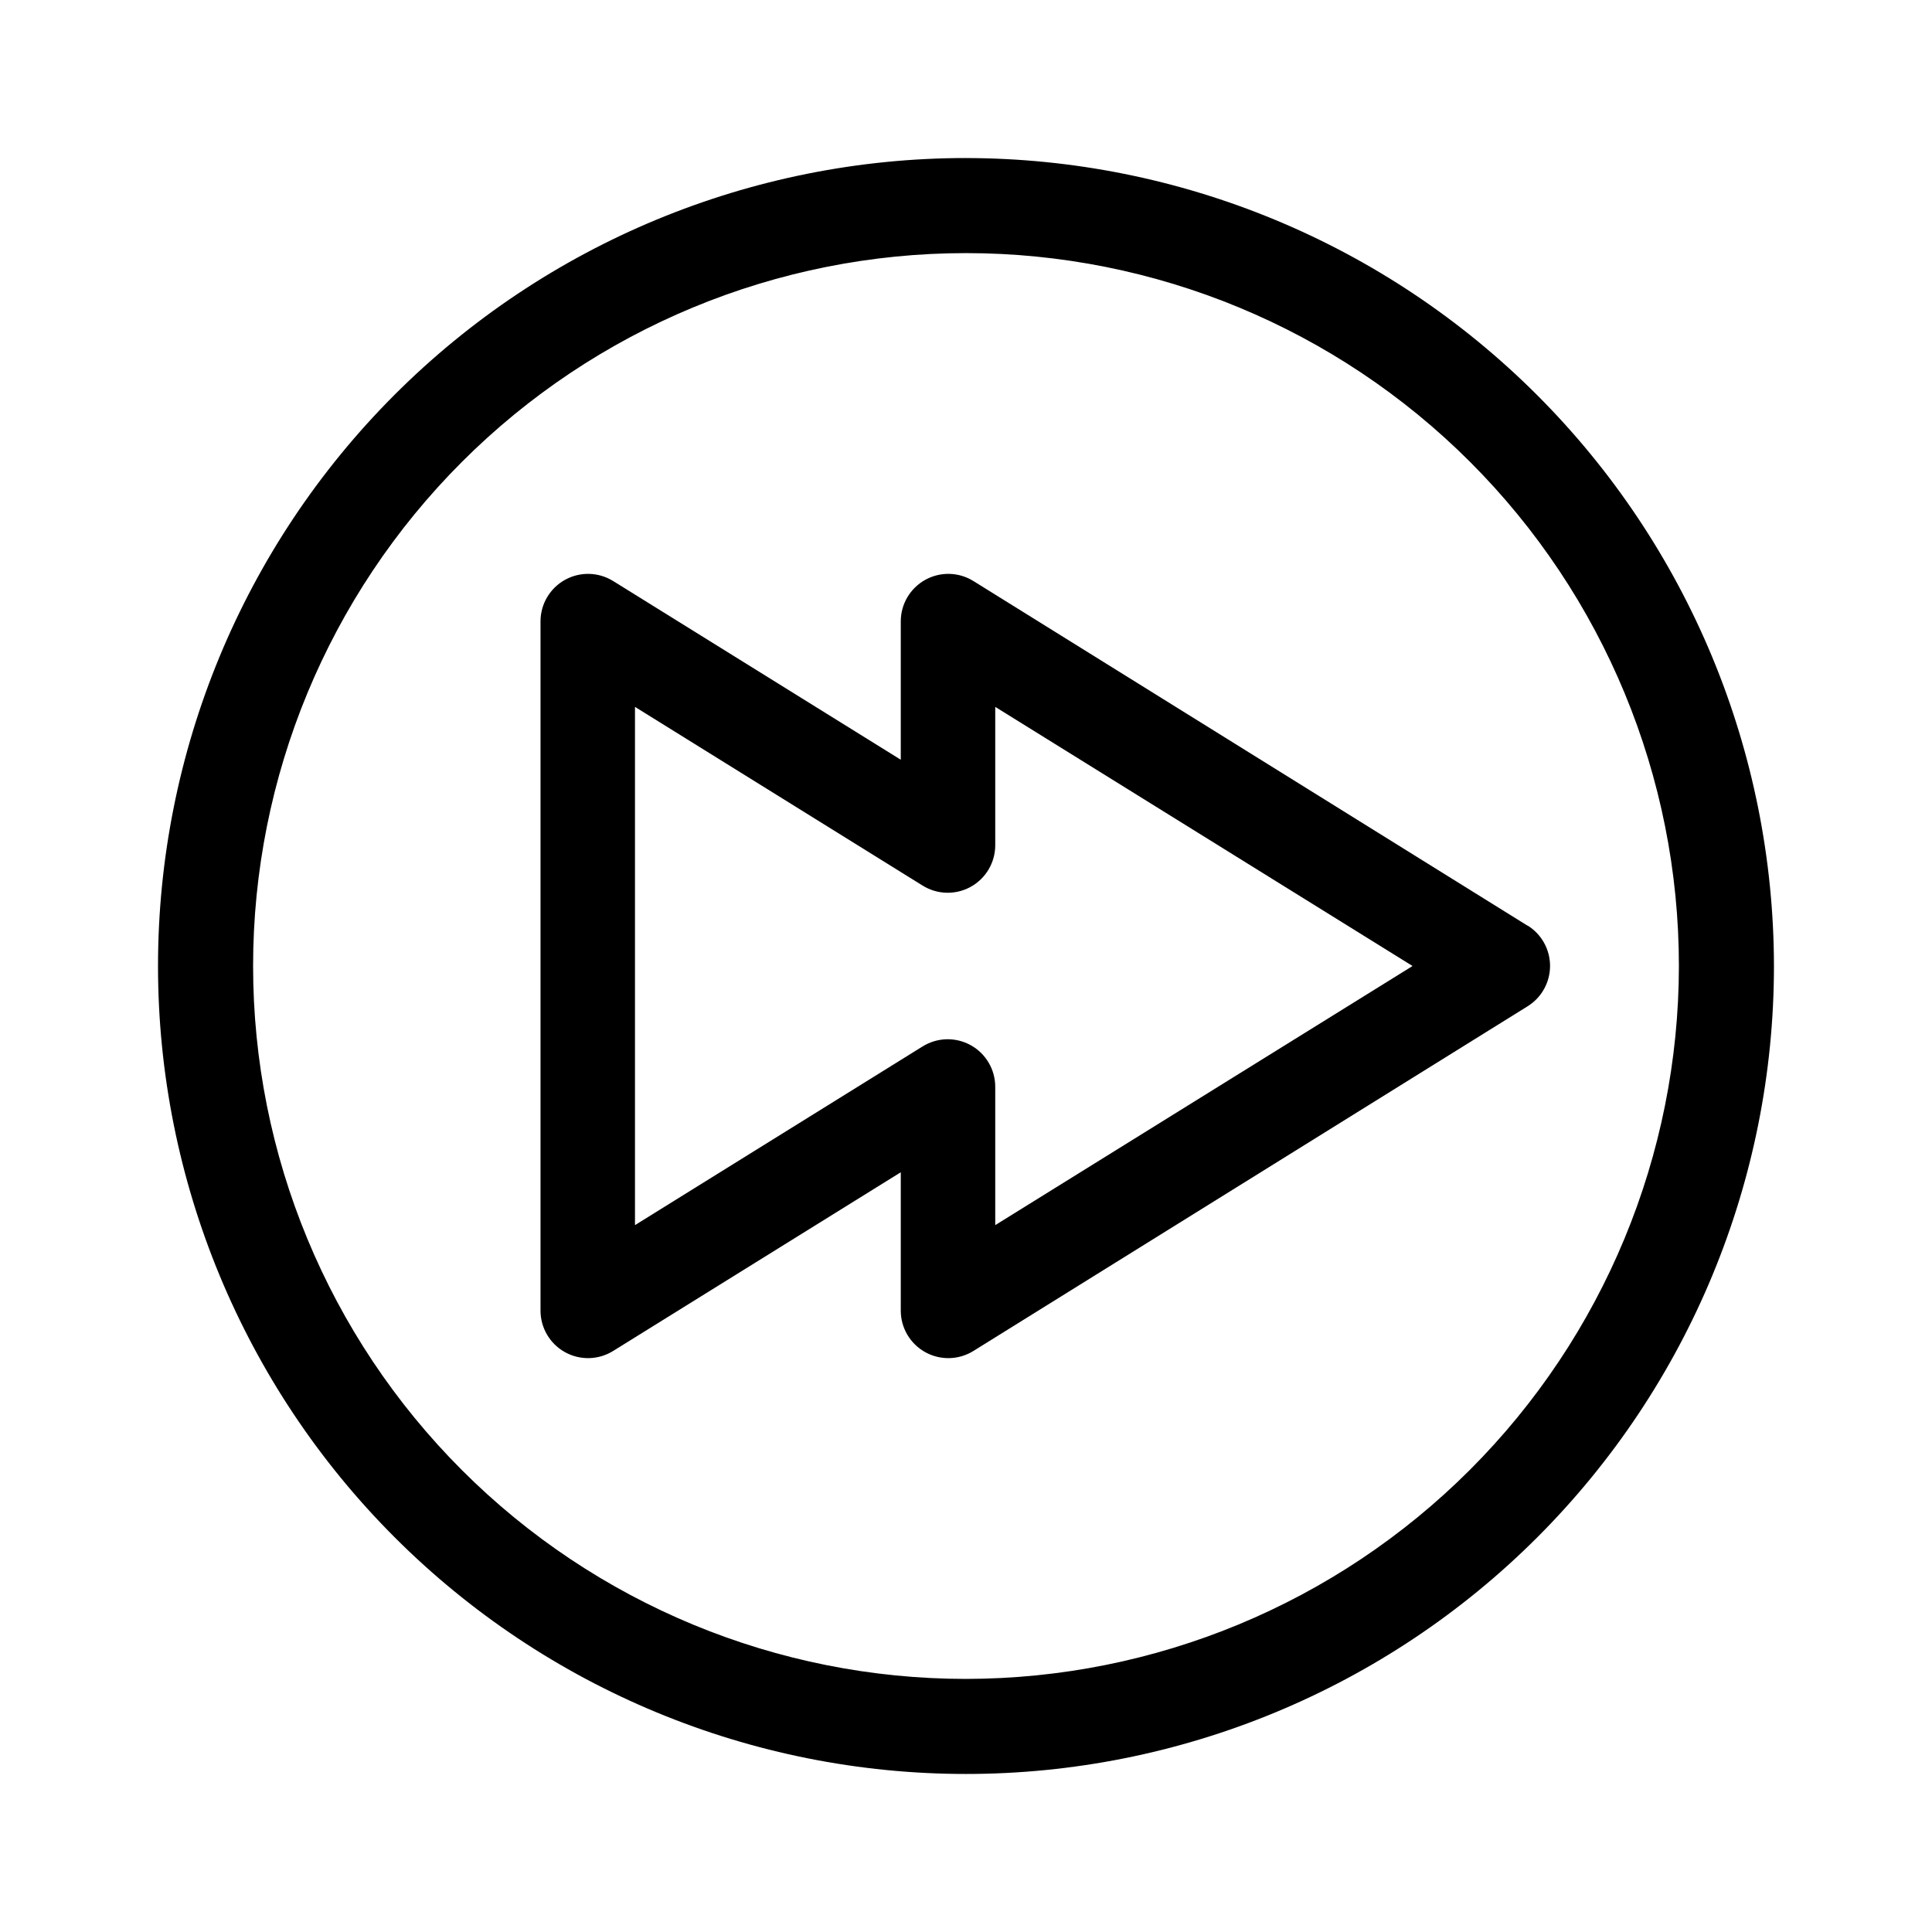 <?xml version="1.0" encoding="UTF-8"?>
<!-- The Best Svg Icon site in the world: iconSvg.co, Visit us! https://iconsvg.co -->
<svg fill="#000000" width="800px" height="800px" version="1.1" viewBox="144 144 512 512" xmlns="http://www.w3.org/2000/svg">
 <g>
  <path d="m548.82 389.32-146.86-91.34c-3.883-2.414-8.766-2.535-12.762-0.316-4 2.219-6.481 6.426-6.484 10.996v36.676l-76.227-47.359v0.004c-3.883-2.414-8.766-2.535-12.762-0.316-3.996 2.219-6.481 6.426-6.484 10.996v182.68c0.004 4.57 2.488 8.777 6.484 10.996 3.996 2.219 8.879 2.098 12.762-0.316l76.227-47.359v36.68c0.004 4.57 2.484 8.777 6.484 10.996 3.996 2.219 8.879 2.098 12.762-0.316l146.86-91.34c3.707-2.297 5.961-6.348 5.961-10.707s-2.254-8.41-5.961-10.707zm-141.07 79.352v-36.676c-0.008-4.574-2.488-8.781-6.484-11-3.996-2.219-8.879-2.098-12.762 0.316l-76.227 47.359v-137.34l76.227 47.359c3.883 2.414 8.766 2.535 12.762 0.316 3.996-2.219 6.477-6.426 6.484-10.996v-36.68l110.59 68.672z"/>
  <path d="m400 185.88c-56.789 0-111.25 22.559-151.41 62.715s-62.715 94.617-62.715 151.41c0 56.785 22.559 111.25 62.715 151.4 40.156 40.156 94.617 62.715 151.41 62.715 56.785 0 111.25-22.559 151.4-62.715 40.156-40.152 62.715-94.617 62.715-151.4-0.066-56.77-22.648-111.19-62.789-151.33s-94.562-62.723-151.33-62.789zm0 403.05c-50.109 0-98.164-19.902-133.59-55.336-35.43-35.43-55.336-83.484-55.336-133.59 0-50.109 19.906-98.164 55.336-133.59s83.484-55.336 133.59-55.336c50.105 0 98.16 19.906 133.59 55.336 35.434 35.43 55.336 83.484 55.336 133.59-0.051 50.09-19.973 98.113-55.395 133.53-35.418 35.422-83.441 55.344-133.53 55.395z"/>
 </g>
</svg>